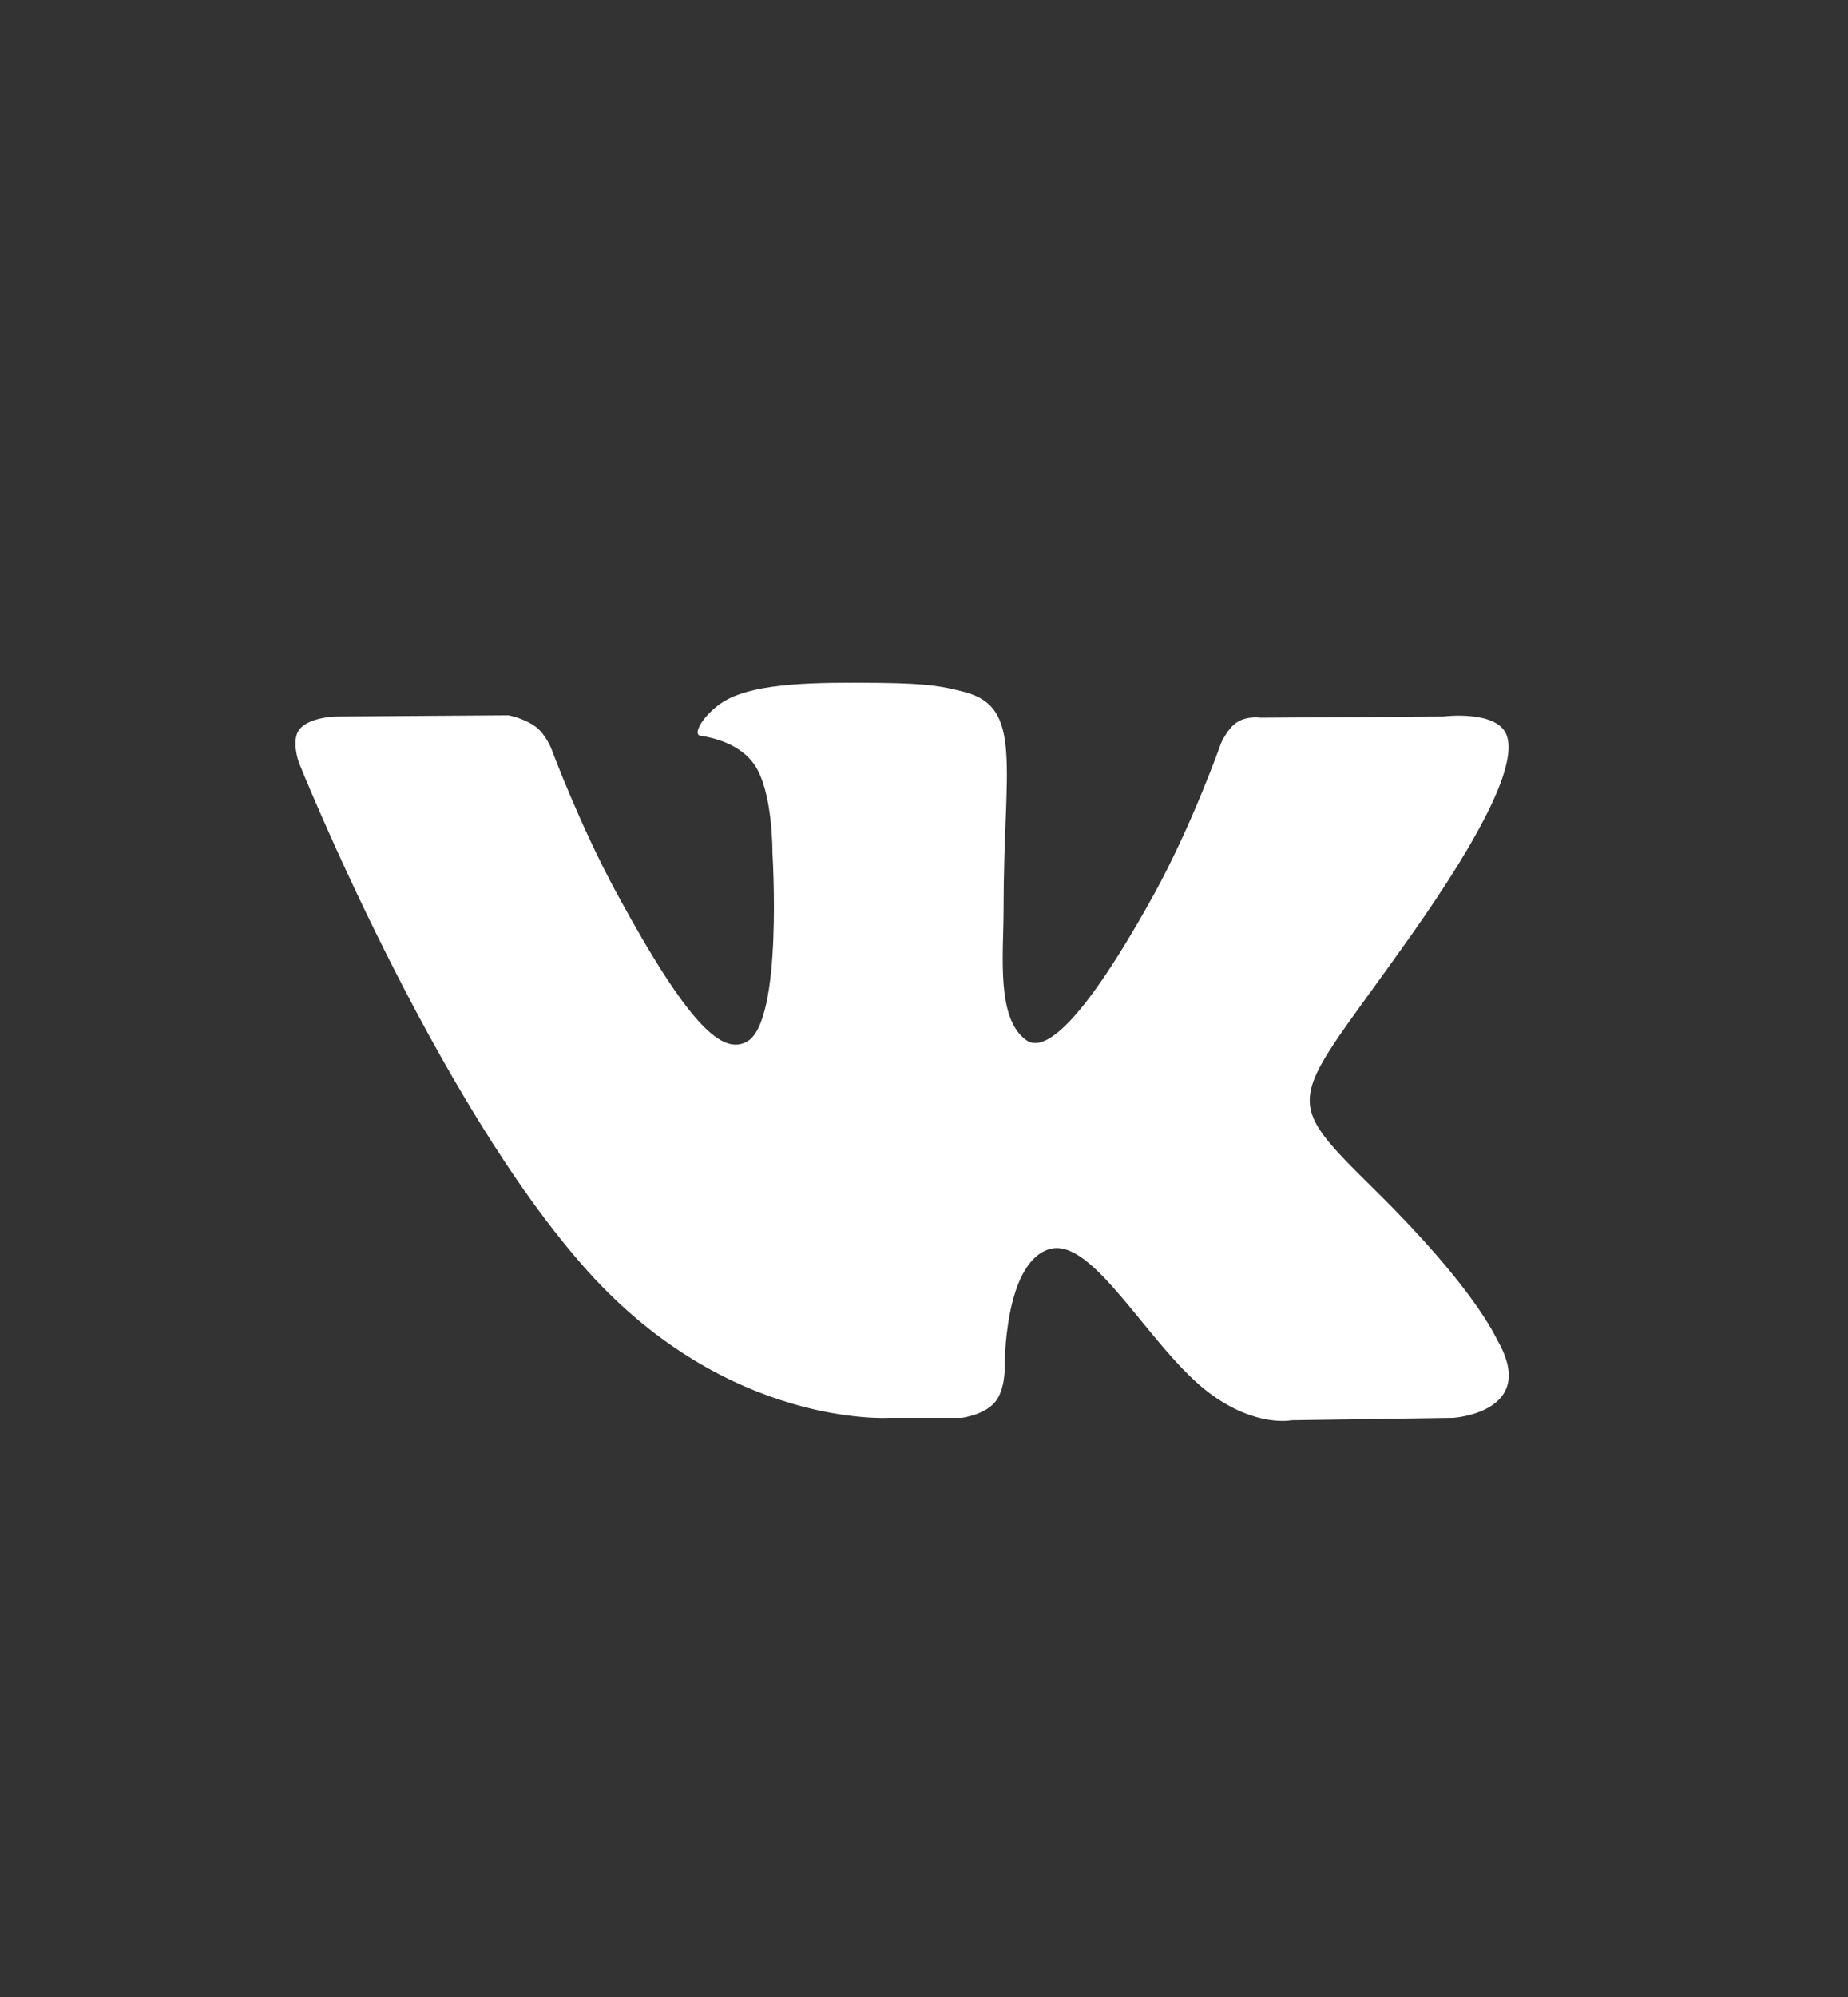 <?xml version="1.0" encoding="UTF-8"?> <svg xmlns="http://www.w3.org/2000/svg" width="50" height="54" viewBox="0 0 50 54" fill="none"><rect x="0" y="0" width="50" height="54" fill="#333333" stroke="none"/> <path fill-rule="evenodd" clip-rule="evenodd" d="M24.056 38.34H26.018C26.018 38.34 26.611 38.27 26.914 37.923C27.192 37.603 27.183 37.004 27.183 37.004C27.183 37.004 27.145 34.197 28.367 33.784C29.572 33.377 31.118 36.496 32.758 37.696C33.998 38.604 34.94 38.405 34.94 38.405L39.324 38.34C39.324 38.34 41.617 38.189 40.529 36.267C40.44 36.11 39.896 34.845 37.27 32.247C34.521 29.527 34.889 29.967 38.201 25.262C40.217 22.397 41.023 20.648 40.772 19.899C40.531 19.185 39.048 19.374 39.048 19.374L34.112 19.407C34.112 19.407 33.746 19.353 33.475 19.526C33.21 19.696 33.039 20.091 33.039 20.091C33.039 20.091 32.258 22.308 31.216 24.194C29.018 28.172 28.139 28.382 27.78 28.135C26.944 27.56 27.153 25.822 27.153 24.588C27.153 20.733 27.701 19.125 26.085 18.709C25.548 18.57 25.153 18.479 23.781 18.465C22.02 18.445 20.529 18.47 19.685 18.911C19.124 19.204 18.691 19.857 18.954 19.895C19.28 19.942 20.019 20.107 20.411 20.676C20.917 21.409 20.899 23.057 20.899 23.057C20.899 23.057 21.19 27.596 20.22 28.16C19.555 28.546 18.642 27.757 16.683 24.147C15.679 22.298 14.921 20.255 14.921 20.255C14.921 20.255 14.774 19.873 14.514 19.668C14.197 19.421 13.755 19.342 13.755 19.342L9.065 19.375C9.065 19.375 8.361 19.396 8.102 19.722C7.872 20.012 8.084 20.613 8.084 20.613C8.084 20.613 11.756 29.771 15.914 34.386C19.727 38.618 24.056 38.34 24.056 38.34Z" fill="white"></path> </svg> 